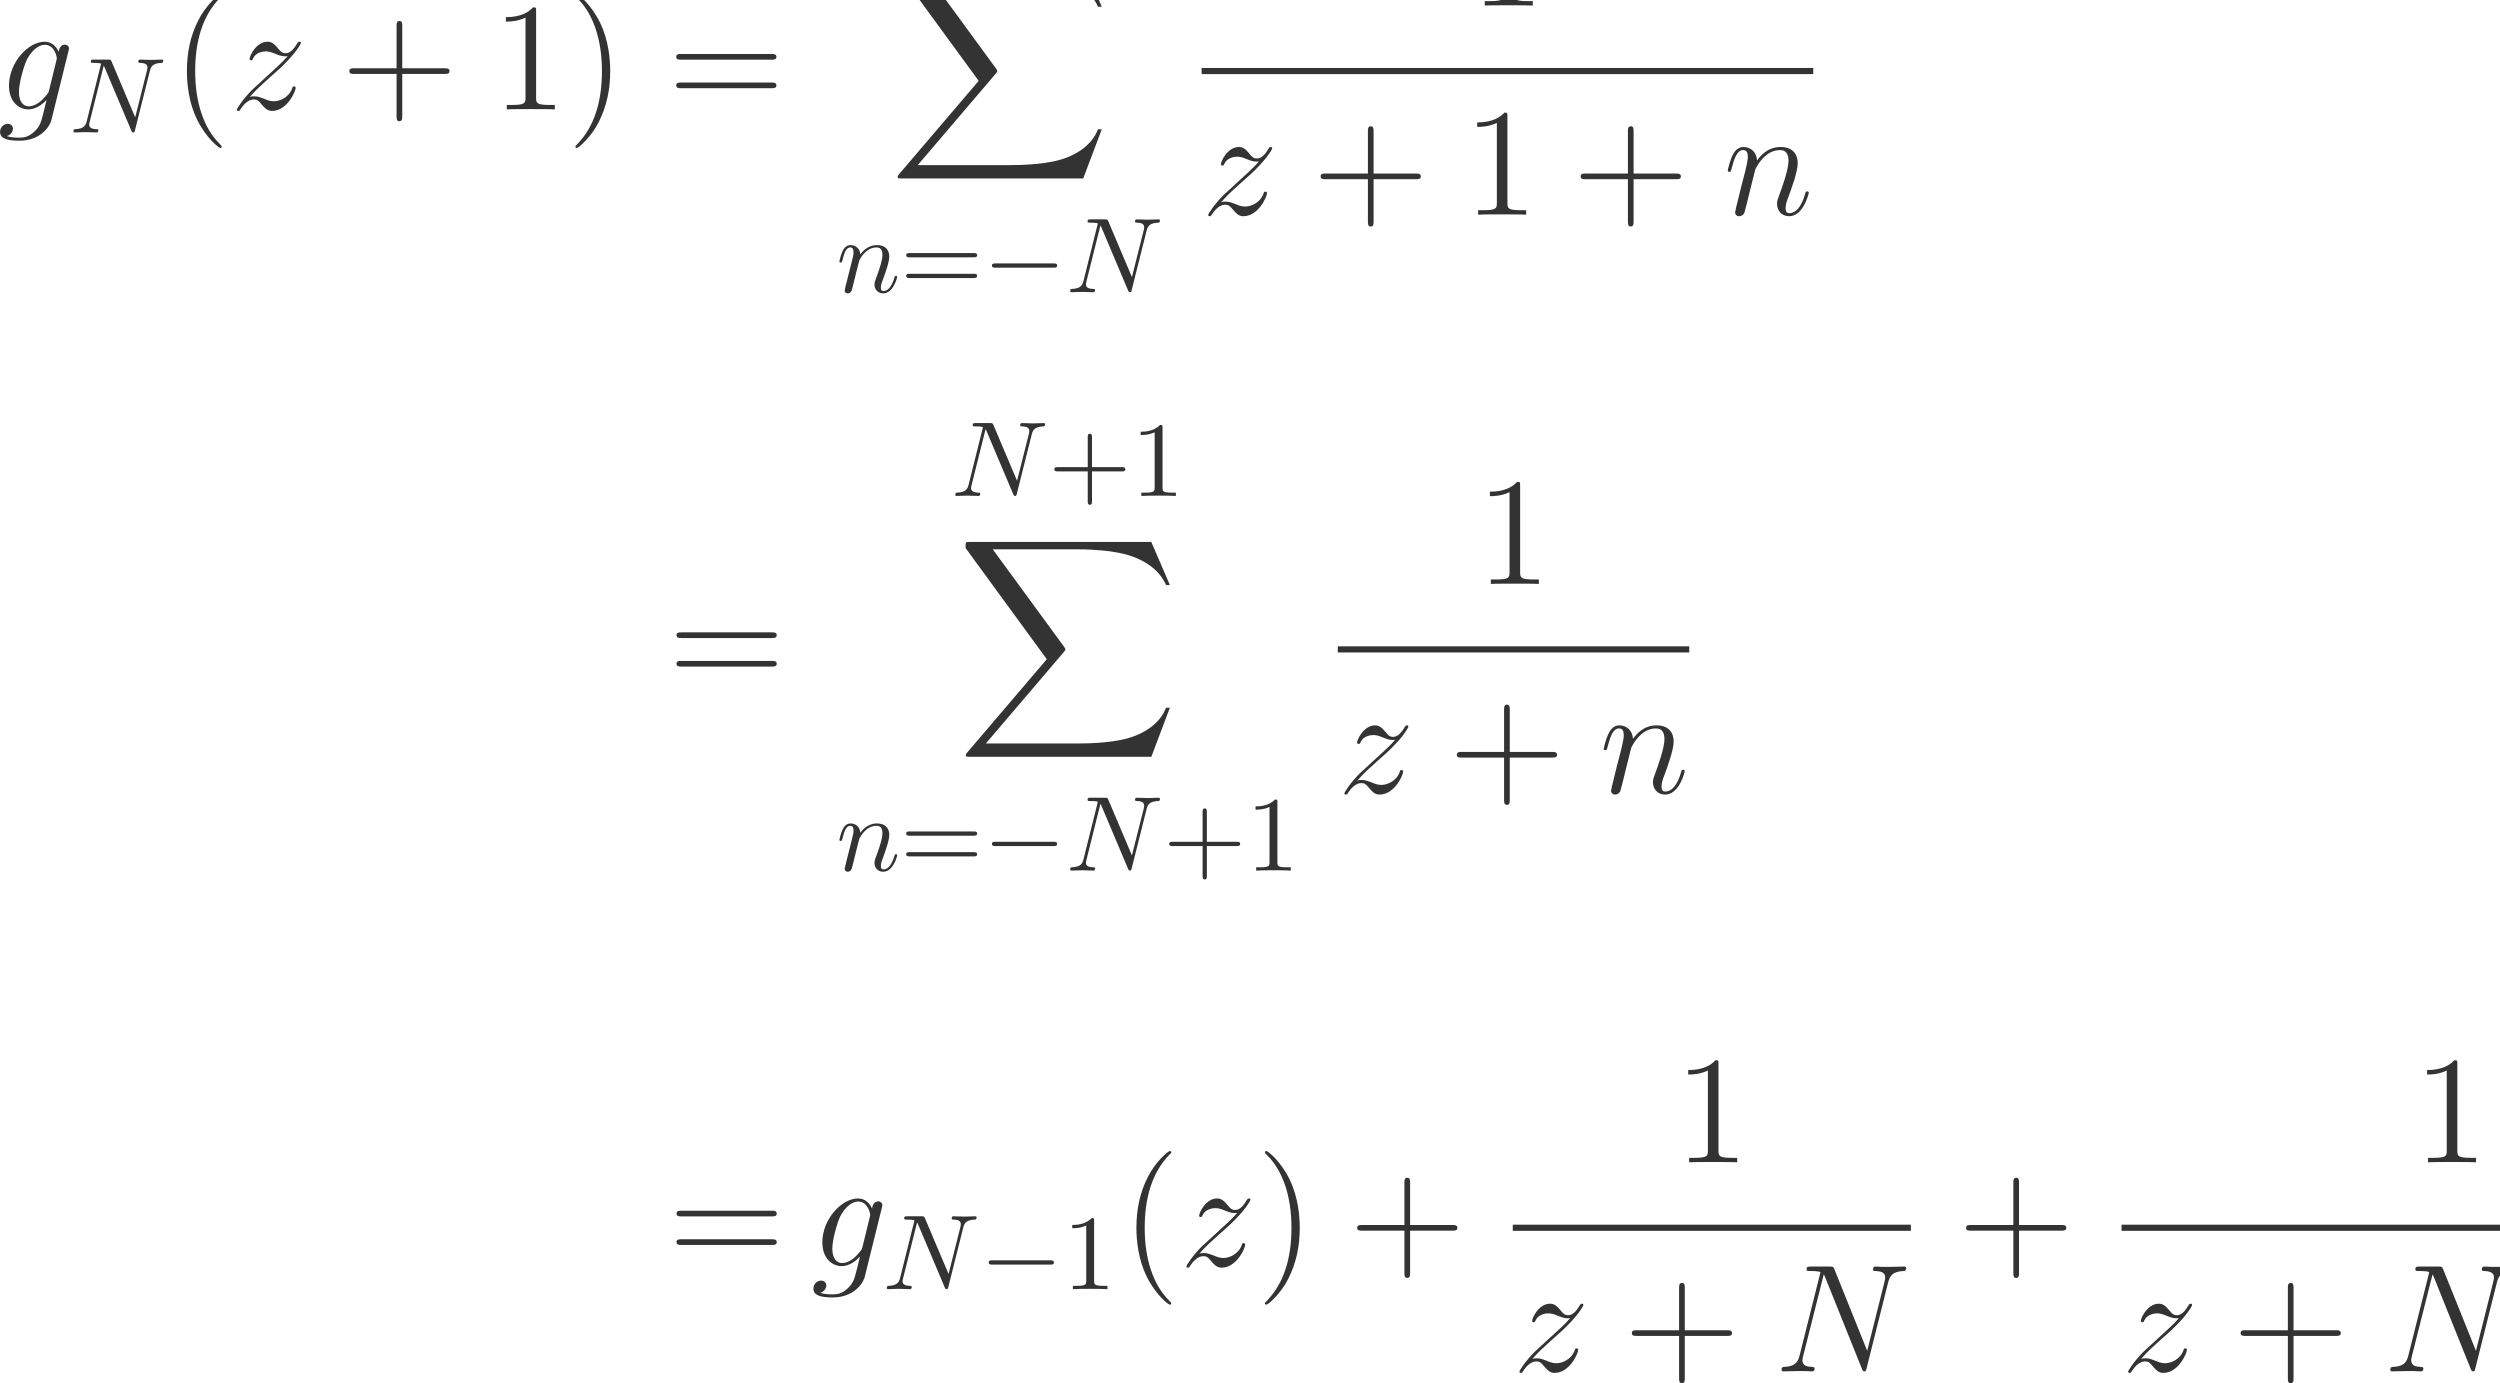 <?xml version="1.0" encoding="UTF-8" standalone="no"?>
<!DOCTYPE svg PUBLIC "-//W3C//DTD SVG 1.1//EN" "http://www.w3.org/Graphics/SVG/1.1/DTD/svg11.dtd">
<svg xmlns="http://www.w3.org/2000/svg" xmlns:xlink="http://www.w3.org/1999/xlink" version="1.1" width="259.87pt" height="143.78pt" viewBox="0 0 259.87 143.78">
<g enable-background="new">
<path transform="matrix(.004,0,0,-.004,0,143.78)" d="M 1278.08 33608.5 C 1262.13 33544.7 1254.14 33528.8 1202.3 33468.9 C 1038.77 33257.5 871.266 33181.8 747.625 33181.8 C 616 33181.8 492.359 33285.5 492.359 33560.7 C 492.359 33772 612.016 34218.8 699.766 34398.2 C 815.422 34621.6 994.906 34781.1 1162.41 34781.1 C 1425.64 34781.1 1477.5 34454.1 1477.5 34430.1 L 1465.53 34374.3 L 1278.08 33608.5 Z M 1525.36 34597.6 C 1473.5 34713.3 1361.83 34860.9 1162.41 34860.9 C 727.672 34860.9 233.125 34314.5 233.125 33720.2 C 233.125 33305.4 484.391 33102 739.641 33102 C 951.031 33102 1138.48 33269.5 1210.28 33349.3 L 1122.53 32990.3 C 1066.69 32771 1042.77 32671.3 899.172 32531.7 C 735.656 32368.1 584.094 32368.1 496.344 32368.1 C 376.703 32368.1 276.984 32376.1 177.281 32408 C 304.906 32443.9 336.813 32555.6 336.813 32599.5 C 336.813 32663.3 288.953 32727.1 201.203 32727.1 C 105.484 32727.1 1.797 32647.3 1.797 32515.7 C 1.797 32352.2 165.313 32288.4 504.328 32288.4 C 1018.83 32288.4 1286.05 32619.4 1337.91 32834.8 L 1780.61 34621.6 C 1792.58 34669.4 1792.58 34677.4 1792.58 34685.4 C 1792.58 34741.2 1748.7 34785.1 1688.88 34785.1 C 1593.16 34785.1 1537.33 34705.3 1525.36 34597.6 " fill="#333333"/>
<path transform="matrix(.004,0,0,-.004,0,143.78)" d="M 3895.8 34105.3 C 3923.53 34216.2 3973.42 34302.2 4195.2 34310.5 C 4209.06 34310.5 4242.33 34313.3 4242.33 34365.9 C 4242.33 34368.7 4242.33 34396.4 4206.3 34396.4 C 4114.81 34396.4 4017.78 34388.1 3926.3 34388.1 C 3832.05 34388.1 3735.02 34396.4 3643.53 34396.4 C 3626.89 34396.4 3593.63 34396.4 3593.63 34341 C 3593.63 34310.5 3621.34 34310.5 3643.53 34310.5 C 3801.55 34307.7 3832.05 34249.5 3832.05 34188.5 C 3832.05 34180.2 3826.5 34138.6 3823.72 34130.3 L 3513.23 32896.7 L 2900.58 34343.8 C 2878.39 34393.7 2875.63 34396.4 2811.86 34396.4 L 2440.39 34396.4 C 2384.94 34396.4 2359.98 34396.4 2359.98 34341 C 2359.98 34310.5 2384.94 34310.5 2437.61 34310.5 C 2451.47 34310.5 2626.13 34310.5 2626.13 34285.5 L 2254.64 32796.9 C 2226.92 32686 2179.8 32597.3 1955.25 32588.9 C 1938.61 32588.9 1908.11 32586.2 1908.11 32533.5 C 1908.11 32514.1 1921.98 32503 1944.16 32503 C 2032.86 32503 2129.89 32511.3 2221.38 32511.3 C 2315.64 32511.3 2415.44 32503 2506.92 32503 C 2520.78 32503 2556.81 32503 2556.81 32558.4 C 2556.81 32586.2 2531.86 32588.9 2501.38 32588.9 C 2340.58 32594.5 2318.41 32655.5 2318.41 32710.9 C 2318.41 32730.3 2321.17 32744.2 2329.5 32774.7 L 2695.42 34238.4 C 2706.52 34221.8 2706.52 34216.2 2720.38 34188.5 L 3410.66 32555.7 C 3430.06 32508.5 3438.39 32503 3463.33 32503 C 3493.83 32503 3493.83 32511.3 3507.69 32561.2 L 3895.8 34105.3 " fill="#333333"/>
<path transform="matrix(.004,0,0,-.004,0,143.78)" d="M 5762.23 32132.8 C 5762.23 32144.8 5762.23 32152.8 5694.42 32220.6 C 5295.58 32623.4 5072.23 33281.5 5072.23 34095.1 C 5072.23 34868.9 5259.69 35534.9 5722.34 36005.5 C 5762.23 36041.4 5762.23 36049.4 5762.23 36061.4 C 5762.23 36085.3 5742.28 36093.3 5726.33 36093.3 C 5674.48 36093.3 5347.44 35806.1 5152 35415.3 C 4948.59 35012.4 4856.86 34585.7 4856.86 34095.1 C 4856.86 33740.1 4912.7 33265.5 5120.09 32838.8 C 5355.41 32360.2 5682.45 32100.9 5726.33 32100.9 C 5742.28 32100.9 5762.23 32108.9 5762.23 32132.8 " fill="#333333"/>
<path transform="matrix(.004,0,0,-.004,0,143.78)" d="M 6490.53 33425.1 C 6662.03 33620.5 6801.63 33744.1 7001.05 33923.6 C 7240.34 34131 7344.05 34230.7 7399.88 34290.5 C 7679.06 34565.7 7818.66 34797.1 7818.66 34829 C 7818.66 34860.9 7786.75 34860.9 7778.78 34860.9 C 7750.86 34860.9 7742.88 34844.9 7722.94 34817 C 7623.23 34645.5 7527.5 34561.8 7423.81 34561.8 C 7340.05 34561.8 7296.19 34597.6 7220.41 34693.4 C 7136.64 34793.1 7068.84 34860.9 6953.17 34860.9 C 6662.03 34860.9 6486.53 34497.9 6486.53 34414.2 C 6486.53 34402.2 6490.53 34378.3 6526.42 34378.3 C 6558.33 34378.3 6562.31 34394.2 6574.28 34422.2 C 6642.08 34581.7 6833.53 34609.6 6909.31 34609.6 C 6993.06 34609.6 7072.83 34581.7 7156.59 34545.8 C 7308.14 34482 7371.95 34482 7411.84 34482 C 7439.77 34482 7455.72 34482 7475.66 34486 C 7344.05 34330.4 7128.67 34139 6949.19 33975.5 L 6546.36 33604.5 C 6303.08 33357.3 6155.5 33121.9 6155.5 33094 C 6155.5 33070.1 6175.44 33062.1 6199.38 33062.1 C 6223.3 33062.1 6227.3 33066.1 6255.2 33114 C 6319.03 33213.7 6446.66 33361.3 6594.22 33361.3 C 6677.98 33361.3 6717.86 33333.3 6797.63 33233.6 C 6873.41 33145.9 6941.22 33062.1 7068.84 33062.1 C 7459.7 33062.1 7683.05 33568.6 7683.05 33660.4 C 7683.05 33676.3 7679.06 33700.3 7639.19 33700.3 C 7607.28 33700.3 7603.28 33684.3 7591.33 33644.4 C 7503.58 33409.1 7268.27 33313.4 7112.72 33313.4 C 7028.95 33313.4 6949.19 33341.3 6865.44 33377.2 C 6705.91 33441 6662.03 33441 6610.17 33441 C 6570.3 33441 6526.42 33441 6490.53 33425.1 " fill="#333333"/>
<path transform="matrix(.004,0,0,-.004,0,143.78)" d="M 10453.4 34023.3 L 11554.2 34023.3 C 11610 34023.3 11681.8 34023.3 11681.8 34095.1 C 11681.8 34170.9 11614 34170.9 11554.2 34170.9 L 10453.4 34170.9 L 10453.4 35271.7 C 10453.4 35327.5 10453.4 35399.3 10381.6 35399.3 C 10305.8 35399.3 10305.8 35331.5 10305.8 35271.7 L 10305.8 34170.9 L 9205 34170.9 C 9149.17 34170.9 9077.38 34170.9 9077.38 34099.1 C 9077.38 34023.3 9145.17 34023.3 9205 34023.3 L 10305.8 34023.3 L 10305.8 32922.5 C 10305.8 32866.7 10305.8 32794.9 10377.6 32794.9 C 10453.4 32794.9 10453.4 32862.7 10453.4 32922.5 L 10453.4 34023.3 " fill="#333333"/>
<path transform="matrix(.004,0,0,-.004,0,143.78)" d="M 13931.7 35658.6 C 13931.7 35750.3 13931.7 35754.3 13851.9 35754.3 C 13756.2 35646.6 13556.8 35499 13145.9 35499 L 13145.9 35383.4 C 13237.7 35383.4 13437.1 35383.4 13656.5 35487.1 L 13656.5 33409.1 C 13656.5 33265.5 13644.5 33217.7 13293.5 33217.7 L 13169.9 33217.7 L 13169.9 33102 C 13277.6 33110 13664.4 33110 13796 33110 C 13927.7 33110 14310.5 33110 14418.2 33102 L 14418.2 33217.7 L 14294.6 33217.7 C 13943.6 33217.7 13931.7 33265.5 13931.7 33409.1 L 13931.7 35658.6 " fill="#333333"/>
<path transform="matrix(.004,0,0,-.004,0,143.78)" d="M 15857.7 34095.1 C 15857.7 34398.2 15817.8 34892.8 15594.5 35355.4 C 15359.2 35834 15032.1 36093.3 14988.3 36093.3 C 14972.3 36093.3 14952.4 36085.3 14952.4 36061.4 C 14952.4 36049.4 14952.4 36041.4 15020.2 35973.6 C 15419 35570.8 15642.4 34912.7 15642.4 34099.1 C 15642.4 33325.3 15454.9 32659.3 14992.3 32188.7 C 14952.4 32152.8 14952.4 32144.8 14952.4 32132.8 C 14952.4 32108.9 14972.3 32100.9 14988.3 32100.9 C 15040.1 32100.9 15367.2 32388.1 15562.6 32778.9 C 15766 33185.8 15857.7 33616.5 15857.7 34095.1 " fill="#333333"/>
<path transform="matrix(.004,0,0,-.004,0,143.78)" d="M 20049.2 34394.2 C 20105 34394.2 20176.8 34394.2 20176.8 34466 C 20176.8 34541.8 20109 34541.8 20049.2 34541.8 L 17700 34541.8 C 17644.2 34541.8 17572.4 34541.8 17572.4 34470 C 17572.4 34394.2 17640.2 34394.2 17700 34394.2 L 20049.2 34394.2 Z M 20049.2 33652.4 C 20105 33652.4 20176.8 33652.4 20176.8 33724.2 C 20176.8 33800 20109 33800 20049.2 33800 L 17700 33800 C 17644.2 33800 17572.4 33800 17572.4 33728.2 C 17572.4 33652.4 17640.2 33652.4 17700 33652.4 L 20049.2 33652.4 " fill="#333333"/>
<path transform="matrix(.004,0,0,-.004,0,143.78)" d="M 26812.8 39689.3 C 26840.5 39800.2 26890.4 39886.2 27112.2 39894.5 C 27126.1 39894.5 27159.3 39897.3 27159.3 39949.9 C 27159.3 39952.7 27159.3 39980.4 27123.3 39980.4 C 27031.8 39980.4 26934.8 39972.1 26843.3 39972.1 C 26749 39972.1 26652 39980.4 26560.5 39980.4 C 26543.9 39980.4 26510.6 39980.4 26510.6 39925 C 26510.6 39894.5 26538.3 39894.5 26560.5 39894.5 C 26718.5 39891.7 26749 39833.5 26749 39772.5 C 26749 39764.2 26743.5 39722.6 26740.7 39714.3 L 26430.2 38480.7 L 25817.6 39927.8 C 25795.4 39977.7 25792.6 39980.4 25728.9 39980.4 L 25357.4 39980.4 C 25301.9 39980.4 25277 39980.4 25277 39925 C 25277 39894.5 25301.9 39894.5 25354.6 39894.5 C 25368.5 39894.5 25543.1 39894.5 25543.1 39869.5 L 25171.6 38380.9 C 25143.9 38270 25096.8 38181.3 24872.3 38172.9 C 24855.6 38172.9 24825.1 38170.2 24825.1 38117.5 C 24825.1 38098.1 24839 38087 24861.2 38087 C 24949.9 38087 25046.9 38095.3 25138.4 38095.3 C 25232.6 38095.3 25332.4 38087 25423.9 38087 C 25437.8 38087 25473.8 38087 25473.8 38142.4 C 25473.8 38170.2 25448.9 38172.9 25418.4 38172.9 C 25257.6 38178.5 25235.4 38239.5 25235.4 38294.9 C 25235.4 38314.3 25238.2 38328.2 25246.5 38358.7 L 25612.4 39822.4 C 25623.5 39805.8 25623.5 39800.2 25637.4 39772.5 L 26327.7 38139.7 C 26347.1 38092.5 26355.4 38087 26380.3 38087 C 26410.8 38087 26410.8 38095.3 26424.7 38145.2 L 26812.8 39689.3 " fill="#333333"/>
<path transform="matrix(.004,0,0,-.004,0,143.78)" d="M 28149.3 31307.3 L 28631.9 32583.5 L 28532.2 32583.5 C 28376.6 32168.8 27953.9 31897.5 27495.2 31777.9 C 27411.5 31757.9 27020.6 31654.3 26254.8 31654.3 L 23849.8 31654.3 L 25879.9 34035.3 C 25907.8 34067.2 25915.8 34079.2 25915.8 34099.1 C 25915.8 34107.1 25915.8 34119.1 25887.9 34159 L 24029.3 36699.6 L 26214.9 36699.6 C 26749.4 36699.6 27112.3 36643.7 27148.2 36635.8 C 27363.6 36603.8 27710.6 36536 28025.7 36336.6 C 28125.4 36272.8 28396.6 36093.3 28532.2 35770.3 L 28631.9 35770.3 L 28149.3 36891 L 23435 36891 C 23343.3 36891 23339.3 36887 23327.3 36863.1 C 23323.3 36851.1 23323.3 36775.3 23323.3 36731.5 L 25433.2 33843.9 L 23367.2 31422.9 C 23327.3 31375.1 23327.3 31355.1 23327.3 31351.1 C 23327.3 31307.3 23363.2 31307.3 23435 31307.3 L 28149.3 31307.3 " fill="#333333"/>
<path transform="matrix(.004,0,0,-.004,0,143.78)" d="M 21976 28514.6 C 21967.6 28473 21951 28409.2 21951 28395.4 C 21951 28345.5 21989.8 28320.5 22031.4 28320.5 C 22064.7 28320.5 22114.6 28342.7 22134 28398.1 C 22136.8 28403.7 22170 28534 22186.6 28603.3 L 22247.6 28852.8 C 22264.3 28913.8 22280.9 28974.8 22294.8 29038.5 C 22305.8 29085.6 22328 29166 22330.8 29177.1 C 22372.4 29263.1 22519.3 29515.3 22782.7 29515.3 C 22907.4 29515.3 22932.4 29412.8 22932.4 29321.3 C 22932.4 29149.4 22796.5 28794.6 22752.2 28675.3 C 22727.2 28611.6 22724.5 28578.3 22724.5 28547.8 C 22724.5 28417.5 22821.5 28320.5 22951.8 28320.5 C 23212.4 28320.5 23314.9 28725.3 23314.9 28747.4 C 23314.9 28775.2 23290 28775.2 23281.7 28775.2 C 23254 28775.2 23254 28766.8 23240.1 28725.3 C 23184.6 28536.7 23093.2 28381.5 22957.3 28381.5 C 22910.2 28381.5 22890.8 28409.2 22890.8 28473 C 22890.8 28542.3 22915.7 28608.8 22940.7 28669.8 C 22993.4 28816.7 23109.8 29121.7 23109.8 29279.7 C 23109.8 29465.4 22990.6 29576.3 22791 29576.3 C 22541.5 29576.3 22405.7 29398.9 22358.5 29335.1 C 22344.7 29490.4 22231 29576.3 22103.5 29576.3 C 21976 29576.3 21923.3 29468.2 21895.6 29418.3 C 21851.2 29324 21812.4 29160.5 21812.4 29149.4 C 21812.4 29121.7 21840.1 29121.7 21845.7 29121.7 C 21873.4 29121.7 21876.2 29124.5 21892.8 29185.4 C 21939.9 29382.3 21995.4 29515.3 22095.2 29515.3 C 22150.6 29515.3 22181.1 29479.3 22181.1 29387.8 C 22181.1 29329.6 22172.8 29299.1 22136.8 29154.9 L 21976 28514.6 " fill="#333333"/>
<path transform="matrix(.004,0,0,-.004,0,143.78)" d="M 25298.5 29257.5 C 25340.1 29257.5 25392.8 29257.5 25392.8 29313 C 25392.8 29368.4 25340.1 29368.4 25301.3 29368.4 L 23640.7 29368.4 C 23601.9 29368.4 23549.3 29368.4 23549.3 29313 C 23549.3 29257.5 23601.9 29257.5 23643.5 29257.5 L 25298.5 29257.5 Z M 25301.3 28719.7 C 25340.1 28719.7 25392.8 28719.7 25392.8 28775.2 C 25392.8 28830.6 25340.1 28830.6 25298.5 28830.6 L 23643.5 28830.6 C 23601.9 28830.6 23549.3 28830.6 23549.3 28775.2 C 23549.3 28719.7 23601.9 28719.7 23640.7 28719.7 L 25301.3 28719.7 " fill="#333333"/>
<path transform="matrix(.004,0,0,-.004,0,143.78)" d="M 27374.9 28988.6 C 27422 28988.6 27471.9 28988.6 27471.9 29044.1 C 27471.9 29099.5 27422 29099.5 27374.9 29099.5 L 25875.1 29099.5 C 25828 29099.5 25778.1 29099.5 25778.1 29044.1 C 25778.1 28988.6 25828 28988.6 25875.1 28988.6 L 27374.9 28988.6 " fill="#333333"/>
<path transform="matrix(.004,0,0,-.004,0,143.78)" d="M 29797.8 29953.3 C 29825.5 30064.2 29875.4 30150.2 30097.2 30158.5 C 30111.1 30158.5 30144.3 30161.3 30144.3 30213.9 C 30144.3 30216.7 30144.3 30244.4 30108.3 30244.4 C 30016.8 30244.4 29919.8 30236.1 29828.3 30236.1 C 29734 30236.1 29637 30244.4 29545.5 30244.4 C 29528.9 30244.4 29495.6 30244.4 29495.6 30189 C 29495.6 30158.5 29523.3 30158.5 29545.5 30158.5 C 29703.5 30155.7 29734 30097.5 29734 30036.5 C 29734 30028.2 29728.5 29986.6 29725.7 29978.3 L 29415.2 28744.7 L 28802.6 30191.8 C 28780.4 30241.7 28777.6 30244.4 28713.9 30244.4 L 28342.4 30244.4 C 28286.9 30244.4 28262 30244.4 28262 30189 C 28262 30158.5 28286.9 30158.5 28339.6 30158.5 C 28353.5 30158.5 28528.1 30158.5 28528.1 30133.5 L 28156.6 28644.9 C 28128.9 28534 28081.8 28445.3 27857.3 28436.9 C 27840.6 28436.9 27810.1 28434.2 27810.1 28381.5 C 27810.1 28362.1 27824 28351 27846.2 28351 C 27934.9 28351 28031.9 28359.3 28123.4 28359.3 C 28217.6 28359.3 28317.4 28351 28408.9 28351 C 28422.8 28351 28458.8 28351 28458.8 28406.4 C 28458.8 28434.2 28433.9 28436.9 28403.4 28436.9 C 28242.6 28442.5 28220.4 28503.5 28220.4 28558.9 C 28220.4 28578.3 28223.2 28592.2 28231.5 28622.7 L 28597.4 30086.4 C 28608.5 30069.8 28608.5 30064.2 28622.4 30036.5 L 29312.7 28403.7 C 29332.1 28356.5 29340.4 28351 29365.3 28351 C 29395.8 28351 29395.8 28359.3 29409.7 28409.2 L 29797.8 29953.3 " fill="#333333"/>
<path transform="matrix(.004,0,0,-.004,0,143.78)" d="M 39346.7 38356.6 C 39346.7 38448.3 39346.7 38452.3 39266.9 38452.3 C 39171.2 38344.6 38971.8 38197 38560.9 38197 L 38560.9 38081.4 C 38652.7 38081.4 38852.1 38081.4 39071.5 38185.1 L 39071.5 36107.1 C 39071.5 35963.5 39059.5 35915.7 38708.5 35915.7 L 38584.9 35915.7 L 38584.9 35800 C 38692.6 35808 39079.4 35808 39211 35808 C 39342.7 35808 39725.5 35808 39833.2 35800 L 39833.2 35915.7 L 39709.6 35915.7 C 39358.6 35915.7 39346.7 35963.5 39346.7 36107.1 L 39346.7 38356.6 " fill="#333333"/>
<path transform="matrix(.004,0,0,-.004,0,143.78)" stroke-width="159.516" stroke-linecap="butt" stroke-miterlimit="10" stroke-linejoin="miter" fill="none" stroke="#333333" d="M 31226.4 34098.9 L 47121.6 34098.9 "/>
<path transform="matrix(.004,0,0,-.004,0,143.78)" d="M 31732.5 30689.1 C 31904 30884.5 32043.6 31008.1 32243 31187.6 C 32482.3 31395 32586 31494.7 32641.9 31554.5 C 32921.1 31829.7 33060.7 32061.1 33060.7 32093 C 33060.7 32124.9 33028.8 32124.9 33020.8 32124.9 C 32992.9 32124.9 32984.9 32108.9 32964.9 32081 C 32865.2 31909.5 32769.5 31825.8 32665.8 31825.8 C 32582 31825.8 32538.2 31861.6 32462.4 31957.4 C 32378.6 32057.1 32310.8 32124.9 32195.2 32124.9 C 31904 32124.9 31728.5 31761.9 31728.5 31678.2 C 31728.5 31666.2 31732.5 31642.3 31768.4 31642.3 C 31800.3 31642.3 31804.3 31658.2 31816.3 31686.2 C 31884.1 31845.7 32075.5 31873.6 32151.3 31873.6 C 32235.1 31873.6 32314.8 31845.7 32398.6 31809.8 C 32550.1 31746 32614 31746 32653.8 31746 C 32681.8 31746 32697.7 31746 32717.7 31750 C 32586 31594.4 32370.7 31403 32191.2 31239.5 L 31788.4 30868.5 C 31545.1 30621.3 31397.5 30385.9 31397.5 30358 C 31397.5 30334.1 31417.4 30326.1 31441.4 30326.1 C 31465.3 30326.1 31469.3 30330.1 31497.2 30378 C 31561 30477.7 31688.7 30625.3 31836.2 30625.3 C 31920 30625.3 31959.9 30597.3 32039.6 30497.6 C 32115.4 30409.9 32183.2 30326.1 32310.8 30326.1 C 32701.7 30326.1 32925 30832.6 32925 30924.4 C 32925 30940.3 32921.1 30964.3 32881.2 30964.3 C 32849.3 30964.3 32845.3 30948.3 32833.3 30908.4 C 32745.6 30673.1 32510.3 30577.4 32354.7 30577.4 C 32271 30577.4 32191.2 30605.3 32107.4 30641.2 C 31947.9 30705 31904 30705 31852.2 30705 C 31812.3 30705 31768.4 30705 31732.5 30689.1 " fill="#333333"/>
<path transform="matrix(.004,0,0,-.004,0,143.78)" d="M 35695.4 31287.3 L 36796.2 31287.3 C 36852 31287.3 36923.8 31287.3 36923.8 31359.1 C 36923.8 31434.9 36856 31434.9 36796.2 31434.9 L 35695.4 31434.9 L 35695.4 32535.7 C 35695.4 32591.5 35695.4 32663.3 35623.6 32663.3 C 35547.8 32663.3 35547.8 32595.5 35547.8 32535.7 L 35547.8 31434.9 L 34447 31434.9 C 34391.2 31434.9 34319.4 31434.9 34319.4 31363.1 C 34319.4 31287.3 34387.2 31287.3 34447 31287.3 L 35547.8 31287.3 L 35547.8 30186.5 C 35547.8 30130.7 35547.8 30058.9 35619.6 30058.9 C 35695.4 30058.9 35695.4 30126.7 35695.4 30186.5 L 35695.4 31287.3 " fill="#333333"/>
<path transform="matrix(.004,0,0,-.004,0,143.78)" d="M 39173.7 32922.6 C 39173.7 33014.3 39173.7 33018.3 39093.9 33018.3 C 38998.2 32910.6 38798.8 32763 38387.9 32763 L 38387.9 32647.4 C 38479.7 32647.4 38679.1 32647.4 38898.5 32751.1 L 38898.5 30673.1 C 38898.5 30529.5 38886.5 30481.7 38535.5 30481.7 L 38411.9 30481.7 L 38411.9 30366 C 38519.6 30374 38906.4 30374 39038 30374 C 39169.7 30374 39552.5 30374 39660.2 30366 L 39660.2 30481.7 L 39536.6 30481.7 C 39185.6 30481.7 39173.7 30529.5 39173.7 30673.1 L 39173.7 32922.6 " fill="#333333"/>
<path transform="matrix(.004,0,0,-.004,0,143.78)" d="M 42452.4 31287.3 L 43553.2 31287.3 C 43609 31287.3 43680.8 31287.3 43680.8 31359.1 C 43680.8 31434.9 43613 31434.9 43553.2 31434.9 L 42452.4 31434.9 L 42452.4 32535.7 C 42452.4 32591.5 42452.4 32663.3 42380.6 32663.3 C 42304.8 32663.3 42304.8 32595.5 42304.8 32535.7 L 42304.8 31434.9 L 41204 31434.9 C 41148.2 31434.9 41076.4 31434.9 41076.4 31363.1 C 41076.4 31287.3 41144.2 31287.3 41204 31287.3 L 42304.8 31287.3 L 42304.8 30186.5 C 42304.8 30130.7 42304.8 30058.9 42376.6 30058.9 C 42452.4 30058.9 42452.4 30126.7 42452.4 30186.5 L 42452.4 31287.3 " fill="#333333"/>
<path transform="matrix(.004,0,0,-.004,0,143.78)" d="M 45612.6 31534.6 C 45620.6 31558.5 45720.3 31758 45867.9 31885.6 C 45971.6 31981.3 46107.2 32045.1 46262.7 32045.1 C 46422.3 32045.1 46478.1 31925.5 46478.1 31765.9 C 46478.1 31538.6 46314.6 31083.9 46234.8 30868.5 C 46198.9 30772.8 46179 30721 46179 30649.2 C 46179 30469.7 46302.6 30326.1 46494 30326.1 C 46865 30326.1 47004.6 30912.4 47004.6 30936.3 C 47004.6 30956.3 46988.6 30972.2 46964.7 30972.2 C 46928.8 30972.2 46924.8 30960.3 46904.8 30892.5 C 46813.1 30565.4 46661.6 30405.9 46506 30405.9 C 46466.1 30405.9 46402.3 30409.9 46402.3 30537.5 C 46402.3 30637.2 46446.2 30756.9 46470.1 30812.7 C 46549.9 31032.1 46717.4 31478.8 46717.4 31706.1 C 46717.4 31945.4 46577.8 32124.9 46274.7 32124.9 C 45919.7 32124.9 45732.3 31873.6 45660.5 31773.9 C 45648.5 32001.2 45485 32124.9 45309.5 32124.9 C 45181.9 32124.9 45094.1 32049.1 45026.3 31913.5 C 44954.5 31769.9 44898.7 31530.6 44898.7 31514.7 C 44898.7 31498.7 44914.6 31478.8 44942.6 31478.8 C 44974.5 31478.8 44978.5 31482.8 45002.4 31574.5 C 45066.2 31817.8 45138 32045.1 45297.5 32045.1 C 45389.3 32045.1 45421.2 31981.3 45421.2 31861.6 C 45421.2 31773.9 45381.3 31618.4 45353.4 31494.7 L 45241.7 31064 C 45225.7 30988.2 45181.9 30808.7 45161.9 30736.9 C 45134 30633.2 45090.1 30445.8 45090.1 30425.8 C 45090.1 30370 45134 30326.1 45193.8 30326.1 C 45241.7 30326.1 45297.5 30350 45329.4 30409.9 C 45337.4 30429.8 45373.3 30569.4 45393.3 30649.2 L 45481 31008.1 L 45612.6 31534.6 " fill="#333333"/>
<path transform="matrix(.004,0,0,-.004,0,143.78)" d="M 20057.2 19364.2 C 20113 19364.2 20184.8 19364.2 20184.8 19436 C 20184.8 19511.8 20117 19511.8 20057.2 19511.8 L 17708 19511.8 C 17652.2 19511.8 17580.4 19511.8 17580.4 19440 C 17580.4 19364.2 17648.2 19364.2 17708 19364.2 L 20057.2 19364.2 Z M 20057.2 18622.4 C 20113 18622.4 20184.8 18622.4 20184.8 18694.2 C 20184.8 18770 20117 18770 20057.2 18770 L 17708 18770 C 17652.2 18770 17580.4 18770 17580.4 18698.2 C 17580.4 18622.4 17648.2 18622.4 17708 18622.4 L 20057.2 18622.4 " fill="#333333"/>
<path transform="matrix(.004,0,0,-.004,0,143.78)" d="M 26812.8 24659.3 C 26840.5 24770.2 26890.4 24856.2 27112.2 24864.5 C 27126.1 24864.5 27159.3 24867.3 27159.3 24919.9 C 27159.3 24922.7 27159.3 24950.4 27123.3 24950.4 C 27031.8 24950.4 26934.8 24942.1 26843.3 24942.1 C 26749 24942.1 26652 24950.4 26560.5 24950.4 C 26543.9 24950.4 26510.6 24950.4 26510.6 24895 C 26510.6 24864.5 26538.3 24864.5 26560.5 24864.5 C 26718.5 24861.7 26749 24803.5 26749 24742.5 C 26749 24734.2 26743.5 24692.6 26740.7 24684.3 L 26430.2 23450.7 L 25817.6 24897.8 C 25795.4 24947.7 25792.6 24950.4 25728.9 24950.4 L 25357.4 24950.4 C 25301.9 24950.4 25277 24950.4 25277 24895 C 25277 24864.5 25301.9 24864.5 25354.6 24864.5 C 25368.5 24864.5 25543.1 24864.5 25543.1 24839.5 L 25171.6 23350.9 C 25143.9 23240 25096.8 23151.3 24872.3 23142.9 C 24855.6 23142.9 24825.1 23140.2 24825.1 23087.5 C 24825.1 23068.1 24839 23057 24861.2 23057 C 24949.9 23057 25046.9 23065.3 25138.4 23065.3 C 25232.6 23065.3 25332.4 23057 25423.9 23057 C 25437.8 23057 25473.8 23057 25473.8 23112.4 C 25473.8 23140.2 25448.9 23142.9 25418.4 23142.9 C 25257.6 23148.5 25235.4 23209.5 25235.4 23264.9 C 25235.4 23284.3 25238.2 23298.2 25246.5 23328.7 L 25612.4 24792.4 C 25623.5 24775.8 25623.5 24770.2 25637.4 24742.5 L 26327.7 23109.7 C 26347.1 23062.5 26355.4 23057 26380.3 23057 C 26410.8 23057 26410.8 23065.3 26424.7 23115.2 L 26812.8 24659.3 " fill="#333333"/>
<path transform="matrix(.004,0,0,-.004,0,143.78)" d="M 28377.8 23694.6 L 29151.3 23694.6 C 29190.1 23694.6 29242.8 23694.6 29242.8 23750.1 C 29242.8 23805.5 29190.1 23805.5 29151.3 23805.5 L 28377.8 23805.5 L 28377.8 24581.7 C 28377.8 24620.5 28377.8 24673.2 28322.4 24673.2 C 28267 24673.2 28267 24620.5 28267 24581.7 L 28267 23805.5 L 27490.7 23805.5 C 27451.9 23805.5 27399.3 23805.5 27399.3 23750.1 C 27399.3 23694.6 27451.9 23694.6 27490.7 23694.6 L 28267 23694.6 L 28267 22918.4 C 28267 22879.6 28267 22826.9 28322.4 22826.9 C 28377.8 22826.9 28377.8 22879.6 28377.8 22918.4 L 28377.8 23694.6 " fill="#333333"/>
<path transform="matrix(.004,0,0,-.004,0,143.78)" d="M 30211 24831.2 C 30211 24897.8 30211 24903.3 30147.3 24903.3 C 29975.4 24725.9 29731.4 24725.9 29642.7 24725.9 L 29642.7 24639.9 C 29698.2 24639.9 29861.7 24639.9 30005.9 24712 L 30005.9 23276 C 30005.9 23176.2 29997.6 23142.9 29748.1 23142.9 L 29659.4 23142.9 L 29659.4 23057 C 29756.4 23065.3 29997.6 23065.3 30108.5 23065.3 C 30219.3 23065.3 30460.5 23065.3 30557.6 23057 L 30557.6 23142.9 L 30468.8 23142.9 C 30219.3 23142.9 30211 23173.4 30211 23276 L 30211 24831.2 " fill="#333333"/>
<path transform="matrix(.004,0,0,-.004,0,143.78)" d="M 29919.3 16277.3 L 30401.9 17553.5 L 30302.2 17553.5 C 30146.6 17138.8 29723.9 16867.5 29265.2 16747.9 C 29181.5 16727.9 28790.6 16624.3 28024.8 16624.3 L 25619.8 16624.3 L 27649.9 19005.3 C 27677.8 19037.2 27685.8 19049.2 27685.8 19069.1 C 27685.8 19077.1 27685.8 19089.1 27657.9 19129 L 25799.3 21669.6 L 27984.9 21669.6 C 28519.4 21669.6 28882.3 21613.7 28918.2 21605.8 C 29133.6 21573.8 29480.6 21506 29795.7 21306.6 C 29895.4 21242.8 30166.6 21063.3 30302.2 20740.3 L 30401.9 20740.3 L 29919.3 21861 L 25205 21861 C 25113.3 21861 25109.3 21857 25097.3 21833.1 C 25093.3 21821.1 25093.3 21745.3 25093.3 21701.5 L 27203.2 18813.9 L 25137.2 16392.9 C 25097.3 16345.1 25097.3 16325.1 25097.3 16321.1 C 25097.3 16277.3 25133.2 16277.3 25205 16277.3 L 29919.3 16277.3 " fill="#333333"/>
<path transform="matrix(.004,0,0,-.004,0,143.78)" d="M 21976 13484.6 C 21967.6 13443 21951 13379.2 21951 13365.4 C 21951 13315.5 21989.8 13290.5 22031.4 13290.5 C 22064.7 13290.5 22114.6 13312.7 22134 13368.1 C 22136.8 13373.7 22170 13504 22186.6 13573.3 L 22247.6 13822.8 C 22264.3 13883.8 22280.9 13944.8 22294.8 14008.5 C 22305.8 14055.6 22328 14136 22330.8 14147.1 C 22372.4 14233.1 22519.3 14485.3 22782.7 14485.3 C 22907.4 14485.3 22932.4 14382.8 22932.4 14291.3 C 22932.4 14119.4 22796.5 13764.6 22752.2 13645.3 C 22727.2 13581.6 22724.5 13548.3 22724.5 13517.8 C 22724.5 13387.5 22821.5 13290.5 22951.8 13290.5 C 23212.4 13290.5 23314.9 13695.3 23314.9 13717.4 C 23314.9 13745.2 23290 13745.2 23281.7 13745.2 C 23254 13745.2 23254 13736.8 23240.1 13695.3 C 23184.6 13506.7 23093.2 13351.5 22957.3 13351.5 C 22910.2 13351.5 22890.8 13379.2 22890.8 13443 C 22890.8 13512.3 22915.7 13578.8 22940.7 13639.8 C 22993.4 13786.7 23109.8 14091.7 23109.8 14249.7 C 23109.8 14435.4 22990.6 14546.3 22791 14546.3 C 22541.5 14546.3 22405.7 14368.9 22358.5 14305.1 C 22344.7 14460.4 22231 14546.3 22103.5 14546.3 C 21976 14546.3 21923.3 14438.2 21895.6 14388.3 C 21851.2 14294 21812.4 14130.5 21812.4 14119.4 C 21812.4 14091.7 21840.1 14091.7 21845.7 14091.7 C 21873.4 14091.7 21876.2 14094.5 21892.8 14155.4 C 21939.9 14352.3 21995.4 14485.3 22095.2 14485.3 C 22150.6 14485.3 22181.1 14449.3 22181.1 14357.8 C 22181.1 14299.6 22172.8 14269.1 22136.8 14124.9 L 21976 13484.6 " fill="#333333"/>
<path transform="matrix(.004,0,0,-.004,0,143.78)" d="M 25298.5 14227.5 C 25340.1 14227.5 25392.8 14227.5 25392.8 14283 C 25392.8 14338.4 25340.1 14338.4 25301.3 14338.4 L 23640.7 14338.4 C 23601.9 14338.4 23549.3 14338.4 23549.3 14283 C 23549.3 14227.5 23601.9 14227.5 23643.5 14227.5 L 25298.5 14227.5 Z M 25301.3 13689.7 C 25340.1 13689.7 25392.8 13689.7 25392.8 13745.2 C 25392.8 13800.6 25340.1 13800.6 25298.5 13800.6 L 23643.5 13800.6 C 23601.9 13800.6 23549.3 13800.6 23549.3 13745.2 C 23549.3 13689.7 23601.9 13689.7 23640.7 13689.7 L 25301.3 13689.7 " fill="#333333"/>
<path transform="matrix(.004,0,0,-.004,0,143.78)" d="M 27374.9 13958.6 C 27422 13958.6 27471.9 13958.6 27471.9 14014.1 C 27471.9 14069.5 27422 14069.5 27374.9 14069.5 L 25875.1 14069.5 C 25828 14069.5 25778.1 14069.5 25778.1 14014.1 C 25778.1 13958.6 25828 13958.6 25875.1 13958.6 L 27374.9 13958.6 " fill="#333333"/>
<path transform="matrix(.004,0,0,-.004,0,143.78)" d="M 29797.8 14923.3 C 29825.5 15034.2 29875.4 15120.2 30097.2 15128.5 C 30111.1 15128.5 30144.3 15131.3 30144.3 15183.9 C 30144.3 15186.7 30144.3 15214.4 30108.3 15214.4 C 30016.8 15214.4 29919.8 15206.1 29828.3 15206.1 C 29734 15206.1 29637 15214.4 29545.5 15214.4 C 29528.9 15214.4 29495.6 15214.4 29495.6 15159 C 29495.6 15128.5 29523.3 15128.5 29545.5 15128.5 C 29703.5 15125.7 29734 15067.5 29734 15006.5 C 29734 14998.2 29728.5 14956.6 29725.7 14948.3 L 29415.2 13714.7 L 28802.6 15161.8 C 28780.4 15211.7 28777.6 15214.4 28713.9 15214.4 L 28342.4 15214.4 C 28286.9 15214.4 28262 15214.4 28262 15159 C 28262 15128.5 28286.9 15128.5 28339.6 15128.5 C 28353.5 15128.5 28528.1 15128.5 28528.1 15103.5 L 28156.6 13614.9 C 28128.9 13504 28081.8 13415.3 27857.3 13406.9 C 27840.6 13406.9 27810.1 13404.2 27810.1 13351.5 C 27810.1 13332.1 27824 13321 27846.2 13321 C 27934.9 13321 28031.9 13329.3 28123.4 13329.3 C 28217.6 13329.3 28317.4 13321 28408.9 13321 C 28422.8 13321 28458.8 13321 28458.8 13376.4 C 28458.8 13404.2 28433.9 13406.9 28403.4 13406.9 C 28242.6 13412.5 28220.4 13473.5 28220.4 13528.9 C 28220.4 13548.3 28223.2 13562.2 28231.5 13592.7 L 28597.4 15056.4 C 28608.5 15039.8 28608.5 15034.2 28622.4 15006.5 L 29312.7 13373.7 C 29332.1 13326.5 29340.4 13321 29365.3 13321 C 29395.8 13321 29395.8 13329.3 29409.7 13379.2 L 29797.8 14923.3 " fill="#333333"/>
<path transform="matrix(.004,0,0,-.004,0,143.78)" d="M 31362.8 13958.6 L 32136.3 13958.6 C 32175.1 13958.6 32227.8 13958.6 32227.8 14014.1 C 32227.8 14069.5 32175.1 14069.5 32136.3 14069.5 L 31362.8 14069.5 L 31362.8 14845.7 C 31362.8 14884.5 31362.8 14937.2 31307.4 14937.2 C 31252 14937.2 31252 14884.5 31252 14845.7 L 31252 14069.5 L 30475.7 14069.5 C 30436.9 14069.5 30384.3 14069.5 30384.3 14014.1 C 30384.3 13958.6 30436.9 13958.6 30475.7 13958.6 L 31252 13958.6 L 31252 13182.4 C 31252 13143.6 31252 13090.9 31307.4 13090.9 C 31362.8 13090.9 31362.8 13143.6 31362.8 13182.4 L 31362.8 13958.6 " fill="#333333"/>
<path transform="matrix(.004,0,0,-.004,0,143.78)" d="M 33196 15095.2 C 33196 15161.8 33196 15167.3 33132.3 15167.3 C 32960.4 14989.9 32716.4 14989.9 32627.7 14989.9 L 32627.7 14903.9 C 32683.2 14903.9 32846.7 14903.9 32990.9 14976 L 32990.9 13540 C 32990.9 13440.2 32982.6 13406.9 32733.1 13406.9 L 32644.4 13406.9 L 32644.4 13321 C 32741.4 13329.3 32982.6 13329.3 33093.5 13329.3 C 33204.3 13329.3 33445.5 13329.3 33542.6 13321 L 33542.6 13406.9 L 33453.8 13406.9 C 33204.3 13406.9 33196 13437.4 33196 13540 L 33196 15095.2 " fill="#333333"/>
<path transform="matrix(.004,0,0,-.004,0,143.78)" d="M 39503.7 23326.6 C 39503.7 23418.3 39503.7 23422.3 39423.9 23422.3 C 39328.2 23314.6 39128.8 23167 38717.9 23167 L 38717.9 23051.4 C 38809.7 23051.4 39009.1 23051.4 39228.5 23155.1 L 39228.5 21077.1 C 39228.5 20933.5 39216.5 20885.7 38865.5 20885.7 L 38741.9 20885.7 L 38741.9 20770 C 38849.6 20778 39236.4 20778 39368 20778 C 39499.7 20778 39882.5 20778 39990.2 20770 L 39990.2 20885.7 L 39866.6 20885.7 C 39515.6 20885.7 39503.7 20933.5 39503.7 21077.1 L 39503.7 23326.6 " fill="#333333"/>
<path transform="matrix(.004,0,0,-.004,0,143.78)" stroke-width="159.516" stroke-linecap="butt" stroke-miterlimit="10" stroke-linejoin="miter" fill="none" stroke="#333333" d="M 34765.3 19069.1 L 43898.1 19069.1 "/>
<path transform="matrix(.004,0,0,-.004,0,143.78)" d="M 35271.5 15659.1 C 35443 15854.5 35582.6 15978.1 35782 16157.6 C 36021.3 16365 36125 16464.7 36180.9 16524.5 C 36460.1 16799.7 36599.7 17031.1 36599.7 17063 C 36599.7 17094.9 36567.8 17094.9 36559.8 17094.9 C 36531.9 17094.9 36523.9 17078.9 36503.9 17051 C 36404.2 16879.5 36308.5 16795.8 36204.8 16795.8 C 36121 16795.8 36077.2 16831.6 36001.4 16927.4 C 35917.6 17027.1 35849.8 17094.9 35734.2 17094.9 C 35443 17094.9 35267.5 16731.9 35267.5 16648.2 C 35267.5 16636.2 35271.5 16612.3 35307.4 16612.3 C 35339.3 16612.3 35343.3 16628.2 35355.3 16656.2 C 35423.1 16815.7 35614.5 16843.6 35690.3 16843.6 C 35774.1 16843.6 35853.8 16815.7 35937.6 16779.8 C 36089.1 16716 36153 16716 36192.8 16716 C 36220.8 16716 36236.7 16716 36256.7 16720 C 36125 16564.4 35909.7 16373 35730.2 16209.5 L 35327.4 15838.5 C 35084.1 15591.3 34936.5 15355.9 34936.5 15328 C 34936.5 15304.1 34956.4 15296.1 34980.4 15296.1 C 35004.3 15296.1 35008.3 15300.1 35036.2 15348 C 35100 15447.7 35227.7 15595.3 35375.2 15595.3 C 35459 15595.3 35498.9 15567.3 35578.6 15467.6 C 35654.4 15379.9 35722.2 15296.1 35849.8 15296.1 C 36240.7 15296.1 36464 15802.6 36464 15894.4 C 36464 15910.3 36460.1 15934.3 36420.2 15934.3 C 36388.3 15934.3 36384.3 15918.3 36372.3 15878.4 C 36284.6 15643.1 36049.3 15547.4 35893.7 15547.4 C 35810 15547.4 35730.2 15575.3 35646.4 15611.2 C 35486.9 15675 35443 15675 35391.2 15675 C 35351.3 15675 35307.4 15675 35271.5 15659.1 " fill="#333333"/>
<path transform="matrix(.004,0,0,-.004,0,143.78)" d="M 39234.4 16257.3 L 40335.2 16257.3 C 40391 16257.3 40462.8 16257.3 40462.8 16329.1 C 40462.8 16404.9 40395 16404.9 40335.2 16404.9 L 39234.4 16404.9 L 39234.4 17505.7 C 39234.4 17561.5 39234.4 17633.3 39162.6 17633.3 C 39086.8 17633.3 39086.8 17565.5 39086.8 17505.7 L 39086.8 16404.9 L 37986 16404.9 C 37930.2 16404.9 37858.4 16404.9 37858.4 16333.1 C 37858.4 16257.3 37926.2 16257.3 37986 16257.3 L 39086.8 16257.3 L 39086.8 15156.5 C 39086.8 15100.7 39086.8 15028.9 39158.6 15028.9 C 39234.4 15028.9 39234.4 15096.7 39234.4 15156.5 L 39234.4 16257.3 " fill="#333333"/>
<path transform="matrix(.004,0,0,-.004,0,143.78)" d="M 42388.6 16504.6 C 42396.6 16528.5 42496.3 16728 42643.9 16855.6 C 42747.6 16951.3 42883.2 17015.1 43038.7 17015.1 C 43198.3 17015.1 43254.1 16895.5 43254.1 16735.9 C 43254.1 16508.6 43090.6 16053.9 43010.8 15838.5 C 42974.9 15742.8 42955 15691 42955 15619.2 C 42955 15439.7 43078.6 15296.1 43270 15296.1 C 43641 15296.1 43780.6 15882.4 43780.6 15906.3 C 43780.6 15926.3 43764.6 15942.2 43740.7 15942.2 C 43704.8 15942.2 43700.8 15930.3 43680.8 15862.5 C 43589.1 15535.4 43437.6 15375.9 43282 15375.9 C 43242.1 15375.9 43178.3 15379.9 43178.3 15507.5 C 43178.3 15607.2 43222.2 15726.9 43246.1 15782.7 C 43325.9 16002.1 43493.4 16448.8 43493.4 16676.1 C 43493.4 16915.4 43353.8 17094.9 43050.7 17094.9 C 42695.7 17094.9 42508.3 16843.6 42436.5 16743.9 C 42424.5 16971.2 42261 17094.9 42085.5 17094.9 C 41957.9 17094.9 41870.1 17019.1 41802.3 16883.5 C 41730.5 16739.9 41674.7 16500.6 41674.7 16484.7 C 41674.7 16468.7 41690.6 16448.8 41718.6 16448.8 C 41750.5 16448.8 41754.5 16452.8 41778.4 16544.5 C 41842.2 16787.8 41914 17015.1 42073.5 17015.1 C 42165.3 17015.1 42197.2 16951.3 42197.2 16831.6 C 42197.2 16743.9 42157.3 16588.4 42129.4 16464.7 L 42017.7 16034 C 42001.7 15958.2 41957.9 15778.7 41937.9 15706.9 C 41910 15603.2 41866.1 15415.8 41866.1 15395.8 C 41866.1 15340 41910 15296.1 41969.8 15296.1 C 42017.7 15296.1 42073.5 15320 42105.4 15379.9 C 42113.4 15399.8 42149.3 15539.4 42169.3 15619.2 L 42257 15978.1 L 42388.6 16504.6 " fill="#333333"/>
<path transform="matrix(.004,0,0,-.004,0,143.78)" d="M 20057.2 4334.23 C 20113 4334.23 20184.8 4334.23 20184.8 4406.03 C 20184.8 4481.81 20117 4481.81 20057.2 4481.81 L 17708 4481.81 C 17652.2 4481.81 17580.4 4481.81 17580.4 4410.02 C 17580.4 4334.23 17648.2 4334.23 17708 4334.23 L 20057.2 4334.23 Z M 20057.2 3592.39 C 20113 3592.39 20184.8 3592.39 20184.8 3664.19 C 20184.8 3739.97 20117 3739.97 20057.2 3739.97 L 17708 3739.97 C 17652.2 3739.97 17580.4 3739.97 17580.4 3668.17 C 17580.4 3592.39 17648.2 3592.39 17708 3592.39 L 20057.2 3592.39 " fill="#333333"/>
<path transform="matrix(.004,0,0,-.004,0,143.78)" d="M 22415.1 3548.53 C 22399.1 3484.72 22391.1 3468.77 22339.3 3408.94 C 22175.8 3197.55 22008.3 3121.77 21884.6 3121.77 C 21753 3121.77 21629.4 3225.47 21629.4 3500.67 C 21629.4 3712.05 21749 4158.75 21836.8 4338.23 C 21952.4 4561.58 22131.9 4721.11 22299.4 4721.11 C 22562.6 4721.11 22614.5 4394.06 22614.5 4370.14 L 22602.5 4314.3 L 22415.1 3548.53 Z M 22662.4 4537.64 C 22610.5 4653.31 22498.8 4800.88 22299.4 4800.88 C 21864.7 4800.88 21370.1 4254.47 21370.1 3660.2 C 21370.1 3245.41 21621.4 3042 21876.6 3042 C 22088 3042 22275.5 3209.52 22347.3 3289.28 L 22259.5 2930.33 C 22203.7 2710.97 22179.8 2611.25 22036.2 2471.66 C 21872.7 2308.14 21721.1 2308.14 21633.3 2308.14 C 21513.7 2308.14 21414 2316.11 21314.3 2348.02 C 21441.9 2383.92 21473.8 2495.59 21473.8 2539.47 C 21473.8 2603.28 21426 2667.09 21338.2 2667.09 C 21242.5 2667.09 21138.8 2587.33 21138.8 2455.7 C 21138.8 2292.19 21302.3 2228.38 21641.3 2228.38 C 22155.8 2228.38 22423 2559.41 22474.9 2774.78 L 22917.6 4561.58 C 22929.6 4609.44 22929.6 4617.42 22929.6 4625.39 C 22929.6 4681.23 22885.7 4725.09 22825.9 4725.09 C 22730.2 4725.09 22674.3 4645.33 22662.4 4537.64 " fill="#333333"/>
<path transform="matrix(.004,0,0,-.004,0,143.78)" d="M 25032.8 4046.34 C 25060.5 4157.23 25110.4 4243.17 25332.2 4251.48 C 25346.1 4251.48 25379.3 4254.27 25379.3 4306.94 C 25379.3 4309.7 25379.3 4337.42 25343.3 4337.42 C 25251.8 4337.42 25154.8 4329.11 25063.3 4329.11 C 24969 4329.11 24872 4337.42 24780.5 4337.42 C 24763.9 4337.42 24730.6 4337.42 24730.6 4281.98 C 24730.6 4251.48 24758.3 4251.48 24780.5 4251.48 C 24938.5 4248.72 24969 4190.5 24969 4129.52 C 24969 4121.2 24963.5 4079.61 24960.7 4071.3 L 24650.2 2837.66 L 24037.6 4284.75 C 24015.4 4334.66 24012.6 4337.42 23948.9 4337.42 L 23577.4 4337.42 C 23521.9 4337.42 23497 4337.42 23497 4281.98 C 23497 4251.48 23521.9 4251.48 23574.6 4251.48 C 23588.5 4251.48 23763.1 4251.48 23763.1 4226.55 L 23391.6 2737.86 C 23363.9 2626.97 23316.8 2538.25 23092.3 2529.94 C 23075.6 2529.94 23045.1 2527.17 23045.1 2474.5 C 23045.1 2455.09 23059 2444 23081.2 2444 C 23169.9 2444 23266.9 2452.31 23358.4 2452.31 C 23452.6 2452.31 23552.4 2444 23643.9 2444 C 23657.8 2444 23693.8 2444 23693.8 2499.44 C 23693.8 2527.17 23668.9 2529.94 23638.4 2529.94 C 23477.6 2535.48 23455.4 2596.47 23455.4 2651.92 C 23455.4 2671.33 23458.2 2685.19 23466.5 2715.67 L 23832.4 4179.41 C 23843.5 4162.78 23843.5 4157.23 23857.4 4129.52 L 24547.7 2496.67 C 24567.1 2449.55 24575.4 2444 24600.3 2444 C 24630.8 2444 24630.8 2452.31 24644.7 2502.22 L 25032.8 4046.34 " fill="#333333"/>
<path transform="matrix(.004,0,0,-.004,0,143.78)" d="M 27290.9 3081.61 C 27338 3081.61 27387.9 3081.61 27387.9 3137.06 C 27387.9 3192.5 27338 3192.5 27290.9 3192.5 L 25791.1 3192.5 C 25744 3192.5 25694.1 3192.5 25694.1 3137.06 C 25694.1 3081.61 25744 3081.61 25791.1 3081.61 L 27290.9 3081.61 " fill="#333333"/>
<path transform="matrix(.004,0,0,-.004,0,143.78)" d="M 28433 4218.22 C 28433 4284.75 28433 4290.3 28369.3 4290.3 C 28197.4 4112.88 27953.4 4112.88 27864.7 4112.88 L 27864.7 4026.94 C 27920.2 4026.94 28083.7 4026.94 28227.9 4099.02 L 28227.9 2663 C 28227.9 2563.2 28219.6 2529.94 27970.1 2529.94 L 27881.4 2529.94 L 27881.4 2444 C 27978.4 2452.31 28219.6 2452.31 28330.5 2452.31 C 28441.3 2452.31 28682.5 2452.31 28779.6 2444 L 28779.6 2529.94 L 28690.8 2529.94 C 28441.3 2529.94 28433 2560.44 28433 2663 L 28433 4218.22 " fill="#333333"/>
<path transform="matrix(.004,0,0,-.004,0,143.78)" d="M 30437.2 2072.83 C 30437.2 2084.78 30437.2 2092.77 30369.4 2160.56 C 29970.6 2563.39 29747.2 3221.48 29747.2 4035.11 C 29747.2 4808.86 29934.7 5474.92 30397.3 5945.55 C 30437.2 5981.44 30437.2 5989.42 30437.2 6001.39 C 30437.2 6025.31 30417.3 6033.3 30401.3 6033.3 C 30349.5 6033.3 30022.4 5746.13 29827 5355.27 C 29623.6 4952.44 29531.9 4525.69 29531.9 4035.11 C 29531.9 3680.14 29587.7 3205.53 29795.1 2778.77 C 30030.4 2300.16 30357.5 2040.91 30401.3 2040.91 C 30417.3 2040.91 30437.2 2048.89 30437.2 2072.83 " fill="#333333"/>
<path transform="matrix(.004,0,0,-.004,0,143.78)" d="M 31166.5 3365.06 C 31338 3560.48 31477.6 3684.13 31677 3863.61 C 31916.3 4071 32020 4170.72 32075.9 4230.55 C 32355.1 4505.73 32494.7 4737.06 32494.7 4768.97 C 32494.7 4800.88 32462.8 4800.88 32454.8 4800.88 C 32426.9 4800.88 32418.9 4784.92 32398.9 4757.02 C 32299.2 4585.5 32203.5 4501.75 32099.8 4501.75 C 32016 4501.75 31972.2 4537.64 31896.4 4633.38 C 31812.6 4733.08 31744.8 4800.88 31629.2 4800.88 C 31338 4800.88 31162.5 4437.94 31162.5 4354.19 C 31162.5 4342.22 31166.5 4318.28 31202.4 4318.28 C 31234.3 4318.28 31238.3 4334.23 31250.3 4362.16 C 31318.1 4521.69 31509.5 4549.61 31585.3 4549.61 C 31669.1 4549.61 31748.8 4521.69 31832.6 4485.8 C 31984.1 4421.98 32048 4421.98 32087.8 4421.98 C 32115.8 4421.98 32131.7 4421.98 32151.7 4425.97 C 32020 4270.42 31804.7 4078.98 31625.2 3915.45 L 31222.4 3544.53 C 30979.1 3297.25 30831.5 3061.94 30831.5 3034.02 C 30831.5 3010.09 30851.4 3002.11 30875.4 3002.11 C 30899.3 3002.11 30903.3 3006.11 30931.2 3053.97 C 30995 3153.67 31122.7 3301.25 31270.2 3301.25 C 31354 3301.25 31393.9 3273.33 31473.6 3173.61 C 31549.4 3085.88 31617.2 3002.11 31744.8 3002.11 C 32135.7 3002.11 32359 3508.64 32359 3600.38 C 32359 3616.33 32355.1 3640.27 32315.2 3640.27 C 32283.3 3640.27 32279.3 3624.31 32267.3 3584.42 C 32179.6 3349.11 31944.3 3253.39 31788.7 3253.39 C 31705 3253.39 31625.2 3281.3 31541.4 3317.2 C 31381.9 3381.02 31338 3381.02 31286.2 3381.02 C 31246.3 3381.02 31202.4 3381.02 31166.5 3365.06 " fill="#333333"/>
<path transform="matrix(.004,0,0,-.004,0,143.78)" d="M 33776.7 4035.11 C 33776.7 4338.23 33736.8 4832.78 33513.5 5295.44 C 33278.2 5774.05 32951.1 6033.3 32907.3 6033.3 C 32891.3 6033.3 32871.4 6025.31 32871.4 6001.39 C 32871.4 5989.42 32871.4 5981.44 32939.2 5913.64 C 33338 5510.81 33561.4 4852.73 33561.4 4039.09 C 33561.4 3265.34 33373.9 2599.28 32911.3 2128.66 C 32871.4 2092.77 32871.4 2084.78 32871.4 2072.83 C 32871.4 2048.89 32891.3 2040.91 32907.3 2040.91 C 32959.1 2040.91 33286.2 2328.08 33481.6 2718.94 C 33685 3125.75 33776.7 3556.5 33776.7 4035.11 " fill="#333333"/>
<path transform="matrix(.004,0,0,-.004,0,143.78)" d="M 36644.4 3963.31 L 37745.2 3963.31 C 37801 3963.31 37872.8 3963.31 37872.8 4035.11 C 37872.8 4110.89 37805 4110.89 37745.2 4110.89 L 36644.4 4110.89 L 36644.4 5211.69 C 36644.4 5267.52 36644.4 5339.31 36572.6 5339.31 C 36496.8 5339.31 36496.8 5271.52 36496.8 5211.69 L 36496.8 4110.89 L 35396 4110.89 C 35340.2 4110.89 35268.4 4110.89 35268.4 4039.09 C 35268.4 3963.31 35336.2 3963.31 35396 3963.31 L 36496.8 3963.31 L 36496.8 2862.52 C 36496.8 2806.69 36496.8 2734.89 36568.6 2734.89 C 36644.4 2734.89 36644.4 2802.7 36644.4 2862.52 L 36644.4 3963.31 " fill="#333333"/>
<path transform="matrix(.004,0,0,-.004,0,143.78)" d="M 44657.7 8296.56 C 44657.7 8388.3 44657.7 8392.28 44577.9 8392.28 C 44482.2 8284.59 44282.8 8137.02 43871.9 8137.02 L 43871.9 8021.36 C 43963.7 8021.36 44163.1 8021.36 44382.5 8125.06 L 44382.5 6047.11 C 44382.5 5903.53 44370.5 5855.66 44019.5 5855.66 L 43895.9 5855.66 L 43895.9 5740 C 44003.6 5747.98 44390.4 5747.98 44522 5747.98 C 44653.7 5747.98 45036.5 5747.98 45144.2 5740 L 45144.2 5855.66 L 45020.6 5855.66 C 44669.6 5855.66 44657.7 5903.53 44657.7 6047.11 L 44657.7 8296.56 " fill="#333333"/>
<path transform="matrix(.004,0,0,-.004,0,143.78)" stroke-width="159.516" stroke-linecap="butt" stroke-miterlimit="10" stroke-linejoin="miter" fill="none" stroke="#333333" d="M 39312.5 4039.34 L 49658 4039.34 "/>
<path transform="matrix(.004,0,0,-.004,0,143.78)" d="M 39819.5 630.063 C 39991 825.484 40130.6 949.125 40330 1128.61 C 40569.3 1336 40673 1435.72 40728.9 1495.55 C 41008.1 1770.73 41147.7 2002.06 41147.7 2033.97 C 41147.7 2065.88 41115.8 2065.88 41107.8 2065.88 C 41079.9 2065.88 41071.9 2049.92 41051.9 2022.02 C 40952.2 1850.5 40856.5 1766.75 40752.8 1766.75 C 40669 1766.75 40625.2 1802.64 40549.4 1898.38 C 40465.6 1998.08 40397.8 2065.88 40282.2 2065.88 C 39991 2065.88 39815.5 1702.94 39815.5 1619.19 C 39815.5 1607.22 39819.5 1583.28 39855.4 1583.28 C 39887.3 1583.28 39891.3 1599.23 39903.3 1627.16 C 39971.1 1786.69 40162.5 1814.61 40238.3 1814.61 C 40322.1 1814.61 40401.8 1786.69 40485.6 1750.8 C 40637.1 1686.98 40701 1686.98 40740.8 1686.98 C 40768.8 1686.98 40784.7 1686.98 40804.7 1690.97 C 40673 1535.42 40457.7 1343.98 40278.2 1180.45 L 39875.4 809.531 C 39632.1 562.25 39484.5 326.938 39484.5 299.016 C 39484.5 275.094 39504.4 267.109 39528.4 267.109 C 39552.3 267.109 39556.3 271.109 39584.2 318.969 C 39648 418.672 39775.7 566.25 39923.2 566.25 C 40007 566.25 40046.9 538.328 40126.6 438.609 C 40202.4 350.875 40270.2 267.109 40397.8 267.109 C 40788.7 267.109 41012 773.641 41012 865.375 C 41012 881.328 41008.1 905.266 40968.2 905.266 C 40936.3 905.266 40932.3 889.313 40920.3 849.422 C 40832.6 614.109 40597.3 518.391 40441.7 518.391 C 40358 518.391 40278.2 546.297 40194.4 582.203 C 40034.9 646.016 39991 646.016 39939.2 646.016 C 39899.3 646.016 39855.4 646.016 39819.5 630.063 " fill="#333333"/>
<path transform="matrix(.004,0,0,-.004,0,143.78)" d="M 43782.4 1228.31 L 44883.2 1228.31 C 44939 1228.31 45010.8 1228.31 45010.8 1300.11 C 45010.8 1375.89 44943 1375.89 44883.2 1375.89 L 43782.4 1375.89 L 43782.4 2476.69 C 43782.4 2532.52 43782.4 2604.31 43710.6 2604.31 C 43634.8 2604.31 43634.8 2536.52 43634.8 2476.69 L 43634.8 1375.89 L 42534 1375.89 C 42478.2 1375.89 42406.4 1375.89 42406.4 1304.09 C 42406.4 1228.31 42474.2 1228.31 42534 1228.31 L 43634.8 1228.31 L 43634.8 127.516 C 43634.8 71.688 43634.8 -.109 43706.6 -.109 C 43782.4 -.109 43782.4 67.703 43782.4 127.516 L 43782.4 1228.31 " fill="#333333"/>
<path transform="matrix(.004,0,0,-.004,0,143.78)" d="M 49065.4 2612.3 C 49109.3 2783.8 49173.1 2903.44 49476.2 2915.41 C 49488.2 2915.41 49536 2919.39 49536 2987.2 C 49536 3031.08 49500.1 3031.08 49484.2 3031.08 C 49404.4 3031.08 49201 3023.09 49121.3 3023.09 L 48929.8 3023.09 C 48874 3023.09 48802.2 3031.08 48746.3 3031.08 C 48722.4 3031.08 48674.5 3031.08 48674.5 2955.3 C 48674.5 2915.41 48706.5 2915.41 48734.4 2915.41 C 48973.7 2907.44 48989.6 2815.7 48989.6 2743.91 C 48989.6 2708.02 48985.6 2696.05 48973.7 2640.2 L 48523 841.438 L 47669.5 2963.27 C 47641.5 3027.08 47637.6 3031.08 47549.8 3031.08 L 47063.2 3031.08 C 46983.5 3031.08 46947.6 3031.08 46947.6 2955.3 C 46947.6 2915.41 46975.5 2915.41 47051.3 2915.41 C 47071.2 2915.41 47306.5 2915.41 47306.5 2879.52 C 47306.5 2871.53 47298.5 2839.63 47294.6 2827.66 L 46764.1 713.813 C 46716.3 518.391 46620.5 434.625 46357.3 422.656 C 46337.3 422.656 46297.5 418.672 46297.5 346.891 C 46297.5 307 46337.3 307 46349.3 307 C 46429.1 307 46632.5 314.984 46712.3 314.984 L 46903.7 314.984 C 46959.5 314.984 47027.3 307 47083.2 307 C 47111.1 307 47155 307 47155 382.781 C 47155 418.672 47115.1 422.656 47099.1 422.656 C 46967.5 426.656 46839.9 450.578 46839.9 594.172 C 46839.9 626.078 46847.9 661.969 46855.8 693.875 L 47394.3 2827.66 C 47418.2 2787.78 47418.2 2779.8 47434.2 2743.91 L 48383.4 378.797 C 48403.3 330.938 48411.3 307 48447.2 307 C 48487.1 307 48491.1 318.969 48507 386.766 L 49065.4 2612.3 " fill="#333333"/>
<path transform="matrix(.004,0,0,-.004,0,143.78)" d="M 52468.4 3963.31 L 53569.2 3963.31 C 53625 3963.31 53696.8 3963.31 53696.8 4035.11 C 53696.8 4110.89 53629 4110.89 53569.2 4110.89 L 52468.4 4110.89 L 52468.4 5211.69 C 52468.4 5267.52 52468.4 5339.31 52396.6 5339.31 C 52320.8 5339.31 52320.8 5271.52 52320.8 5211.69 L 52320.8 4110.89 L 51220 4110.89 C 51164.2 4110.89 51092.4 4110.89 51092.4 4039.09 C 51092.4 3963.31 51160.2 3963.31 51220 3963.31 L 52320.8 3963.31 L 52320.8 2862.52 C 52320.8 2806.69 52320.8 2734.89 52392.6 2734.89 C 52468.4 2734.89 52468.4 2802.7 52468.4 2862.52 L 52468.4 3963.31 " fill="#333333"/>
<path transform="matrix(.004,0,0,-.004,0,143.78)" d="M 63858.7 8296.56 C 63858.7 8388.3 63858.7 8392.28 63778.9 8392.28 C 63683.2 8284.59 63483.8 8137.02 63072.9 8137.02 L 63072.9 8021.36 C 63164.7 8021.36 63364.1 8021.36 63583.5 8125.06 L 63583.5 6047.11 C 63583.5 5903.53 63571.5 5855.66 63220.5 5855.66 L 63096.9 5855.66 L 63096.9 5740 C 63204.6 5747.98 63591.4 5747.98 63723 5747.98 C 63854.7 5747.98 64237.5 5747.98 64345.2 5740 L 64345.2 5855.66 L 64221.6 5855.66 C 63870.6 5855.66 63858.7 5903.53 63858.7 6047.11 L 63858.7 8296.56 " fill="#333333"/>
<path transform="matrix(.004,0,0,-.004,0,143.78)" stroke-width="159.516" stroke-linecap="butt" stroke-miterlimit="10" stroke-linejoin="miter" fill="none" stroke="#333333" d="M 55132.4 4039.34 L 72240.3 4039.34 "/>
<path transform="matrix(.004,0,0,-.004,0,143.78)" d="M 55638.5 630.063 C 55810 825.484 55949.6 949.125 56149 1128.61 C 56388.3 1336 56492 1435.72 56547.9 1495.55 C 56827.1 1770.73 56966.7 2002.06 56966.7 2033.97 C 56966.7 2065.88 56934.8 2065.88 56926.8 2065.88 C 56898.9 2065.88 56890.9 2049.92 56870.9 2022.02 C 56771.2 1850.5 56675.5 1766.75 56571.8 1766.75 C 56488 1766.75 56444.2 1802.64 56368.4 1898.38 C 56284.6 1998.08 56216.8 2065.88 56101.2 2065.88 C 55810 2065.88 55634.5 1702.94 55634.5 1619.19 C 55634.5 1607.22 55638.5 1583.28 55674.4 1583.28 C 55706.3 1583.28 55710.3 1599.23 55722.3 1627.16 C 55790.1 1786.69 55981.5 1814.61 56057.3 1814.61 C 56141.1 1814.61 56220.8 1786.69 56304.6 1750.8 C 56456.1 1686.98 56520 1686.98 56559.8 1686.98 C 56587.8 1686.98 56603.7 1686.98 56623.7 1690.97 C 56492 1535.42 56276.7 1343.98 56097.2 1180.45 L 55694.4 809.531 C 55451.1 562.25 55303.5 326.938 55303.5 299.016 C 55303.5 275.094 55323.4 267.109 55347.4 267.109 C 55371.3 267.109 55375.3 271.109 55403.2 318.969 C 55467 418.672 55594.7 566.25 55742.2 566.25 C 55826 566.25 55865.9 538.328 55945.6 438.609 C 56021.4 350.875 56089.2 267.109 56216.8 267.109 C 56607.7 267.109 56831 773.641 56831 865.375 C 56831 881.328 56827.1 905.266 56787.2 905.266 C 56755.3 905.266 56751.3 889.313 56739.3 849.422 C 56651.6 614.109 56416.3 518.391 56260.7 518.391 C 56177 518.391 56097.2 546.297 56013.4 582.203 C 55853.9 646.016 55810 646.016 55758.2 646.016 C 55718.3 646.016 55674.4 646.016 55638.5 630.063 " fill="#333333"/>
<path transform="matrix(.004,0,0,-.004,0,143.78)" d="M 59602.4 1228.31 L 60703.2 1228.31 C 60759 1228.31 60830.8 1228.31 60830.8 1300.11 C 60830.8 1375.89 60763 1375.89 60703.2 1375.89 L 59602.4 1375.89 L 59602.4 2476.69 C 59602.4 2532.52 59602.4 2604.31 59530.6 2604.31 C 59454.8 2604.31 59454.8 2536.52 59454.8 2476.69 L 59454.8 1375.89 L 58354 1375.89 C 58298.2 1375.89 58226.4 1375.89 58226.4 1304.09 C 58226.4 1228.31 58294.2 1228.31 58354 1228.31 L 59454.8 1228.31 L 59454.8 127.516 C 59454.8 71.688 59454.8 -.109 59526.6 -.109 C 59602.4 -.109 59602.4 67.703 59602.4 127.516 L 59602.4 1228.31 " fill="#333333"/>
<path transform="matrix(.004,0,0,-.004,0,143.78)" d="M 64885.4 2612.3 C 64929.3 2783.8 64993.1 2903.44 65296.2 2915.41 C 65308.2 2915.41 65356 2919.39 65356 2987.2 C 65356 3031.08 65320.1 3031.08 65304.2 3031.08 C 65224.4 3031.08 65021 3023.09 64941.3 3023.09 L 64749.8 3023.09 C 64694 3023.09 64622.2 3031.08 64566.3 3031.08 C 64542.4 3031.08 64494.5 3031.08 64494.5 2955.3 C 64494.5 2915.41 64526.5 2915.41 64554.4 2915.41 C 64793.7 2907.44 64809.6 2815.7 64809.6 2743.91 C 64809.6 2708.02 64805.6 2696.05 64793.7 2640.2 L 64343 841.438 L 63489.5 2963.27 C 63461.5 3027.08 63457.6 3031.08 63369.8 3031.08 L 62883.2 3031.08 C 62803.5 3031.08 62767.6 3031.08 62767.6 2955.3 C 62767.6 2915.41 62795.5 2915.41 62871.3 2915.41 C 62891.2 2915.41 63126.5 2915.41 63126.5 2879.52 C 63126.5 2871.53 63118.5 2839.63 63114.6 2827.66 L 62584.1 713.813 C 62536.3 518.391 62440.5 434.625 62177.3 422.656 C 62157.3 422.656 62117.5 418.672 62117.5 346.891 C 62117.5 307 62157.3 307 62169.3 307 C 62249.1 307 62452.5 314.984 62532.3 314.984 L 62723.7 314.984 C 62779.5 314.984 62847.3 307 62903.2 307 C 62931.1 307 62975 307 62975 382.781 C 62975 418.672 62935.1 422.656 62919.1 422.656 C 62787.5 426.656 62659.9 450.578 62659.9 594.172 C 62659.9 626.078 62667.9 661.969 62675.8 693.875 L 63214.3 2827.66 C 63238.2 2787.78 63238.2 2779.8 63254.2 2743.91 L 64203.4 378.797 C 64223.3 330.938 64231.3 307 64267.2 307 C 64307.1 307 64311.1 318.969 64327 386.766 L 64885.4 2612.3 " fill="#333333"/>
<path transform="matrix(.004,0,0,-.004,0,143.78)" d="M 67955.4 1228.31 L 69056.2 1228.31 C 69112 1228.31 69183.8 1228.31 69183.8 1300.11 C 69183.8 1375.89 69116 1375.89 69056.2 1375.89 L 67955.4 1375.89 L 67955.4 2476.69 C 67955.4 2532.52 67955.4 2604.31 67883.6 2604.31 C 67807.8 2604.31 67807.8 2536.52 67807.8 2476.69 L 67807.8 1375.89 L 66707 1375.89 C 66651.2 1375.89 66579.4 1375.89 66579.4 1304.09 C 66579.4 1228.31 66647.2 1228.31 66707 1228.31 L 67807.8 1228.31 L 67807.8 127.516 C 67807.8 71.688 67807.8 -.109 67879.6 -.109 C 67955.4 -.109 67955.4 67.703 67955.4 127.516 L 67955.4 1228.31 " fill="#333333"/>
<path transform="matrix(.004,0,0,-.004,0,143.78)" d="M 71433.7 2863.56 C 71433.7 2955.3 71433.7 2959.28 71353.9 2959.28 C 71258.2 2851.59 71058.8 2704.02 70647.9 2704.02 L 70647.9 2588.36 C 70739.7 2588.36 70939.1 2588.36 71158.5 2692.06 L 71158.5 614.109 C 71158.5 470.531 71146.5 422.656 70795.5 422.656 L 70671.9 422.656 L 70671.9 307 C 70779.6 314.984 71166.4 314.984 71298 314.984 C 71429.7 314.984 71812.5 314.984 71920.2 307 L 71920.2 422.656 L 71796.6 422.656 C 71445.6 422.656 71433.7 470.531 71433.7 614.109 L 71433.7 2863.56 " fill="#333333"/>
</g>
</svg>
